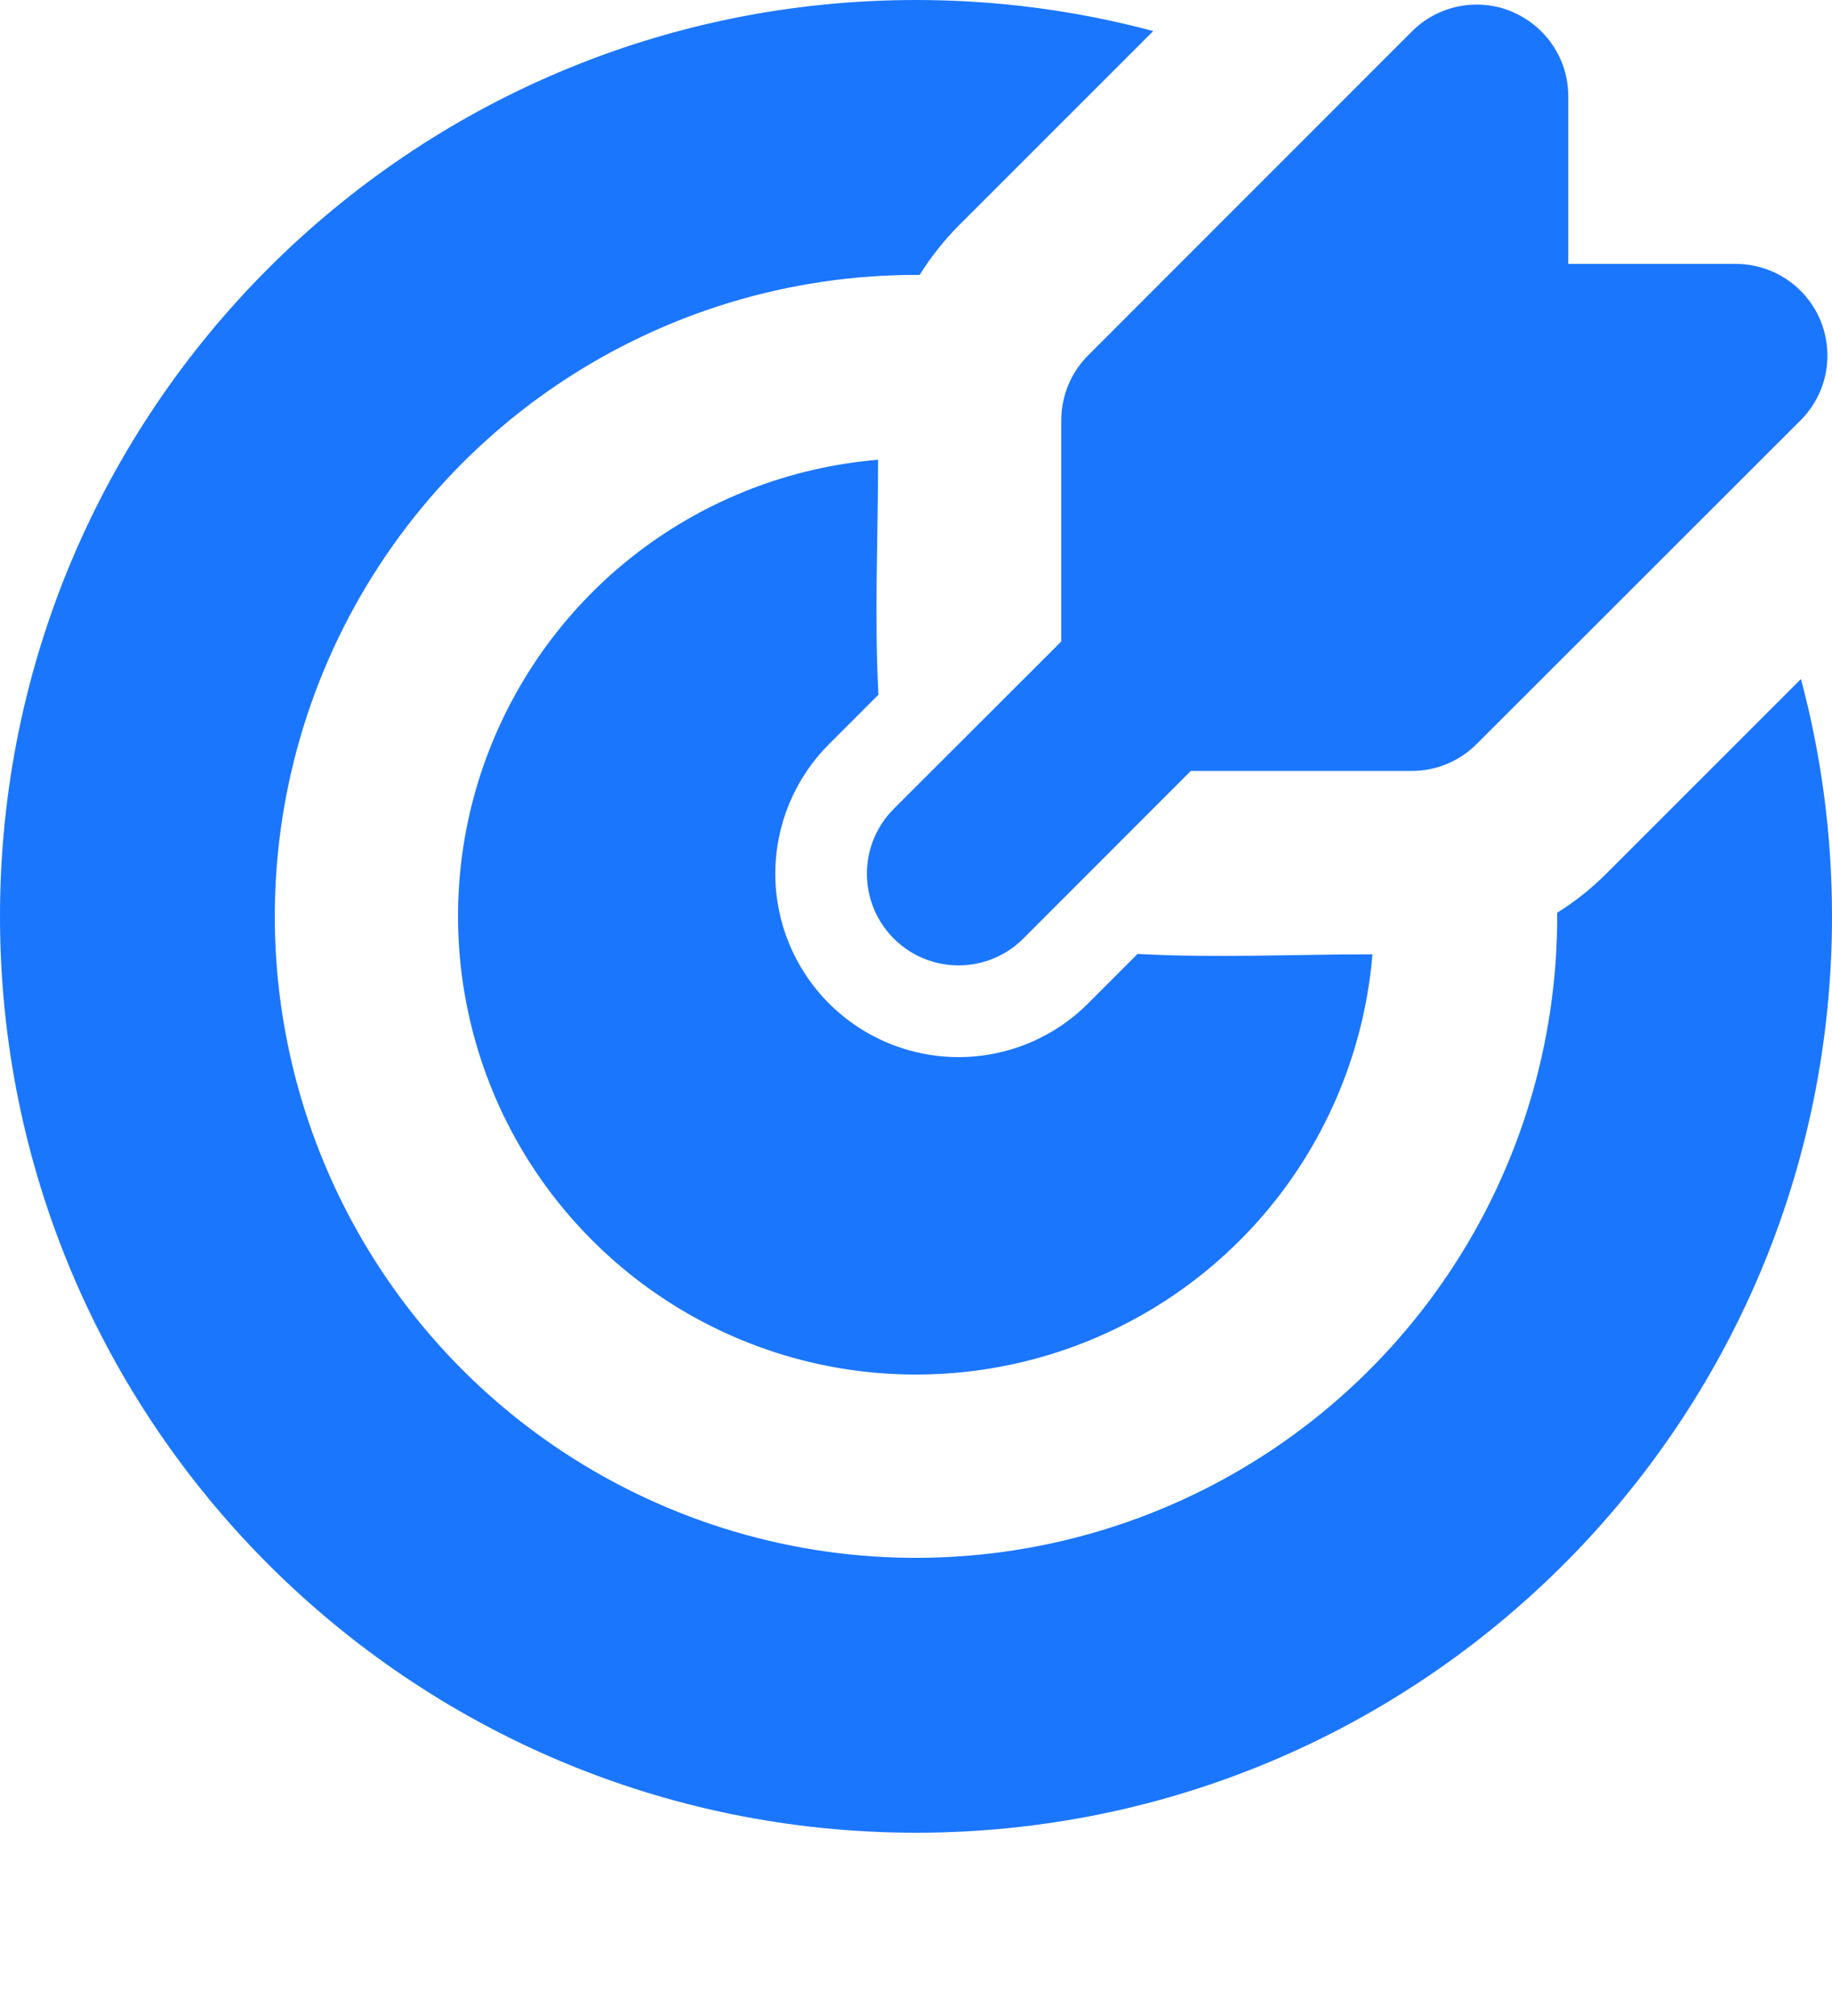<?xml version="1.0" encoding="UTF-8"?> <svg xmlns="http://www.w3.org/2000/svg" width="20" height="22" viewBox="0 0 20 22" fill="none"><path d="M10 0C10.896 0 11.764 0.118 12.59 0.339L10.464 2.464C10.303 2.626 10.161 2.806 10.04 3H10C8.616 3 7.262 3.411 6.111 4.18C4.96 4.949 4.063 6.042 3.533 7.321C3.003 8.6 2.864 10.008 3.135 11.366C3.405 12.723 4.071 13.971 5.05 14.95C6.029 15.929 7.277 16.595 8.634 16.866C9.992 17.136 11.4 16.997 12.679 16.467C13.958 15.937 15.051 15.04 15.82 13.889C16.59 12.738 17 11.384 17 10V9.96C17.193 9.84 17.372 9.698 17.535 9.535L19.661 7.41C19.882 8.236 20 9.104 20 10C20 15.523 15.523 20 10 20C4.477 20 0 15.523 0 10C0 4.477 4.477 0 10 0ZM9.586 5.017C9.586 5.868 9.544 6.731 9.59 7.581L9.05 8.121C8.864 8.307 8.717 8.527 8.616 8.77C8.516 9.013 8.464 9.273 8.464 9.536C8.464 9.798 8.516 10.058 8.616 10.301C8.717 10.544 8.864 10.764 9.05 10.95C9.236 11.136 9.456 11.283 9.699 11.384C9.942 11.484 10.202 11.536 10.464 11.536C10.727 11.536 10.987 11.484 11.23 11.384C11.473 11.283 11.693 11.136 11.879 10.95L12.419 10.41C13.269 10.456 14.131 10.414 14.983 10.414C14.904 11.364 14.555 12.272 13.977 13.031C13.399 13.789 12.616 14.367 11.72 14.695C10.825 15.023 9.855 15.088 8.923 14.883C7.992 14.677 7.139 14.21 6.465 13.535C5.79 12.861 5.323 12.008 5.118 11.077C4.912 10.146 4.977 9.175 5.305 8.28C5.634 7.384 6.211 6.601 6.969 6.023C7.728 5.445 8.636 5.096 9.586 5.017ZM16.504 0.127C16.686 0.203 16.843 0.331 16.952 0.495C17.062 0.659 17.121 0.852 17.121 1.05V2.88H18.95C19.148 2.88 19.341 2.939 19.506 3.049C19.67 3.158 19.798 3.315 19.874 3.497C19.949 3.68 19.969 3.881 19.931 4.075C19.892 4.269 19.797 4.447 19.657 4.587L16.12 8.12C15.932 8.308 15.678 8.413 15.413 8.413H13L11.172 10.242C10.984 10.43 10.73 10.535 10.464 10.535C10.199 10.535 9.945 10.43 9.757 10.242C9.569 10.054 9.464 9.8 9.464 9.534C9.464 9.269 9.569 9.015 9.757 8.827L11.586 7V4.586C11.586 4.455 11.612 4.324 11.662 4.203C11.712 4.081 11.786 3.971 11.879 3.878L15.414 0.343C15.554 0.203 15.732 0.108 15.926 0.069C16.12 0.031 16.321 0.05 16.504 0.126" fill="#1B76FE"></path></svg> 